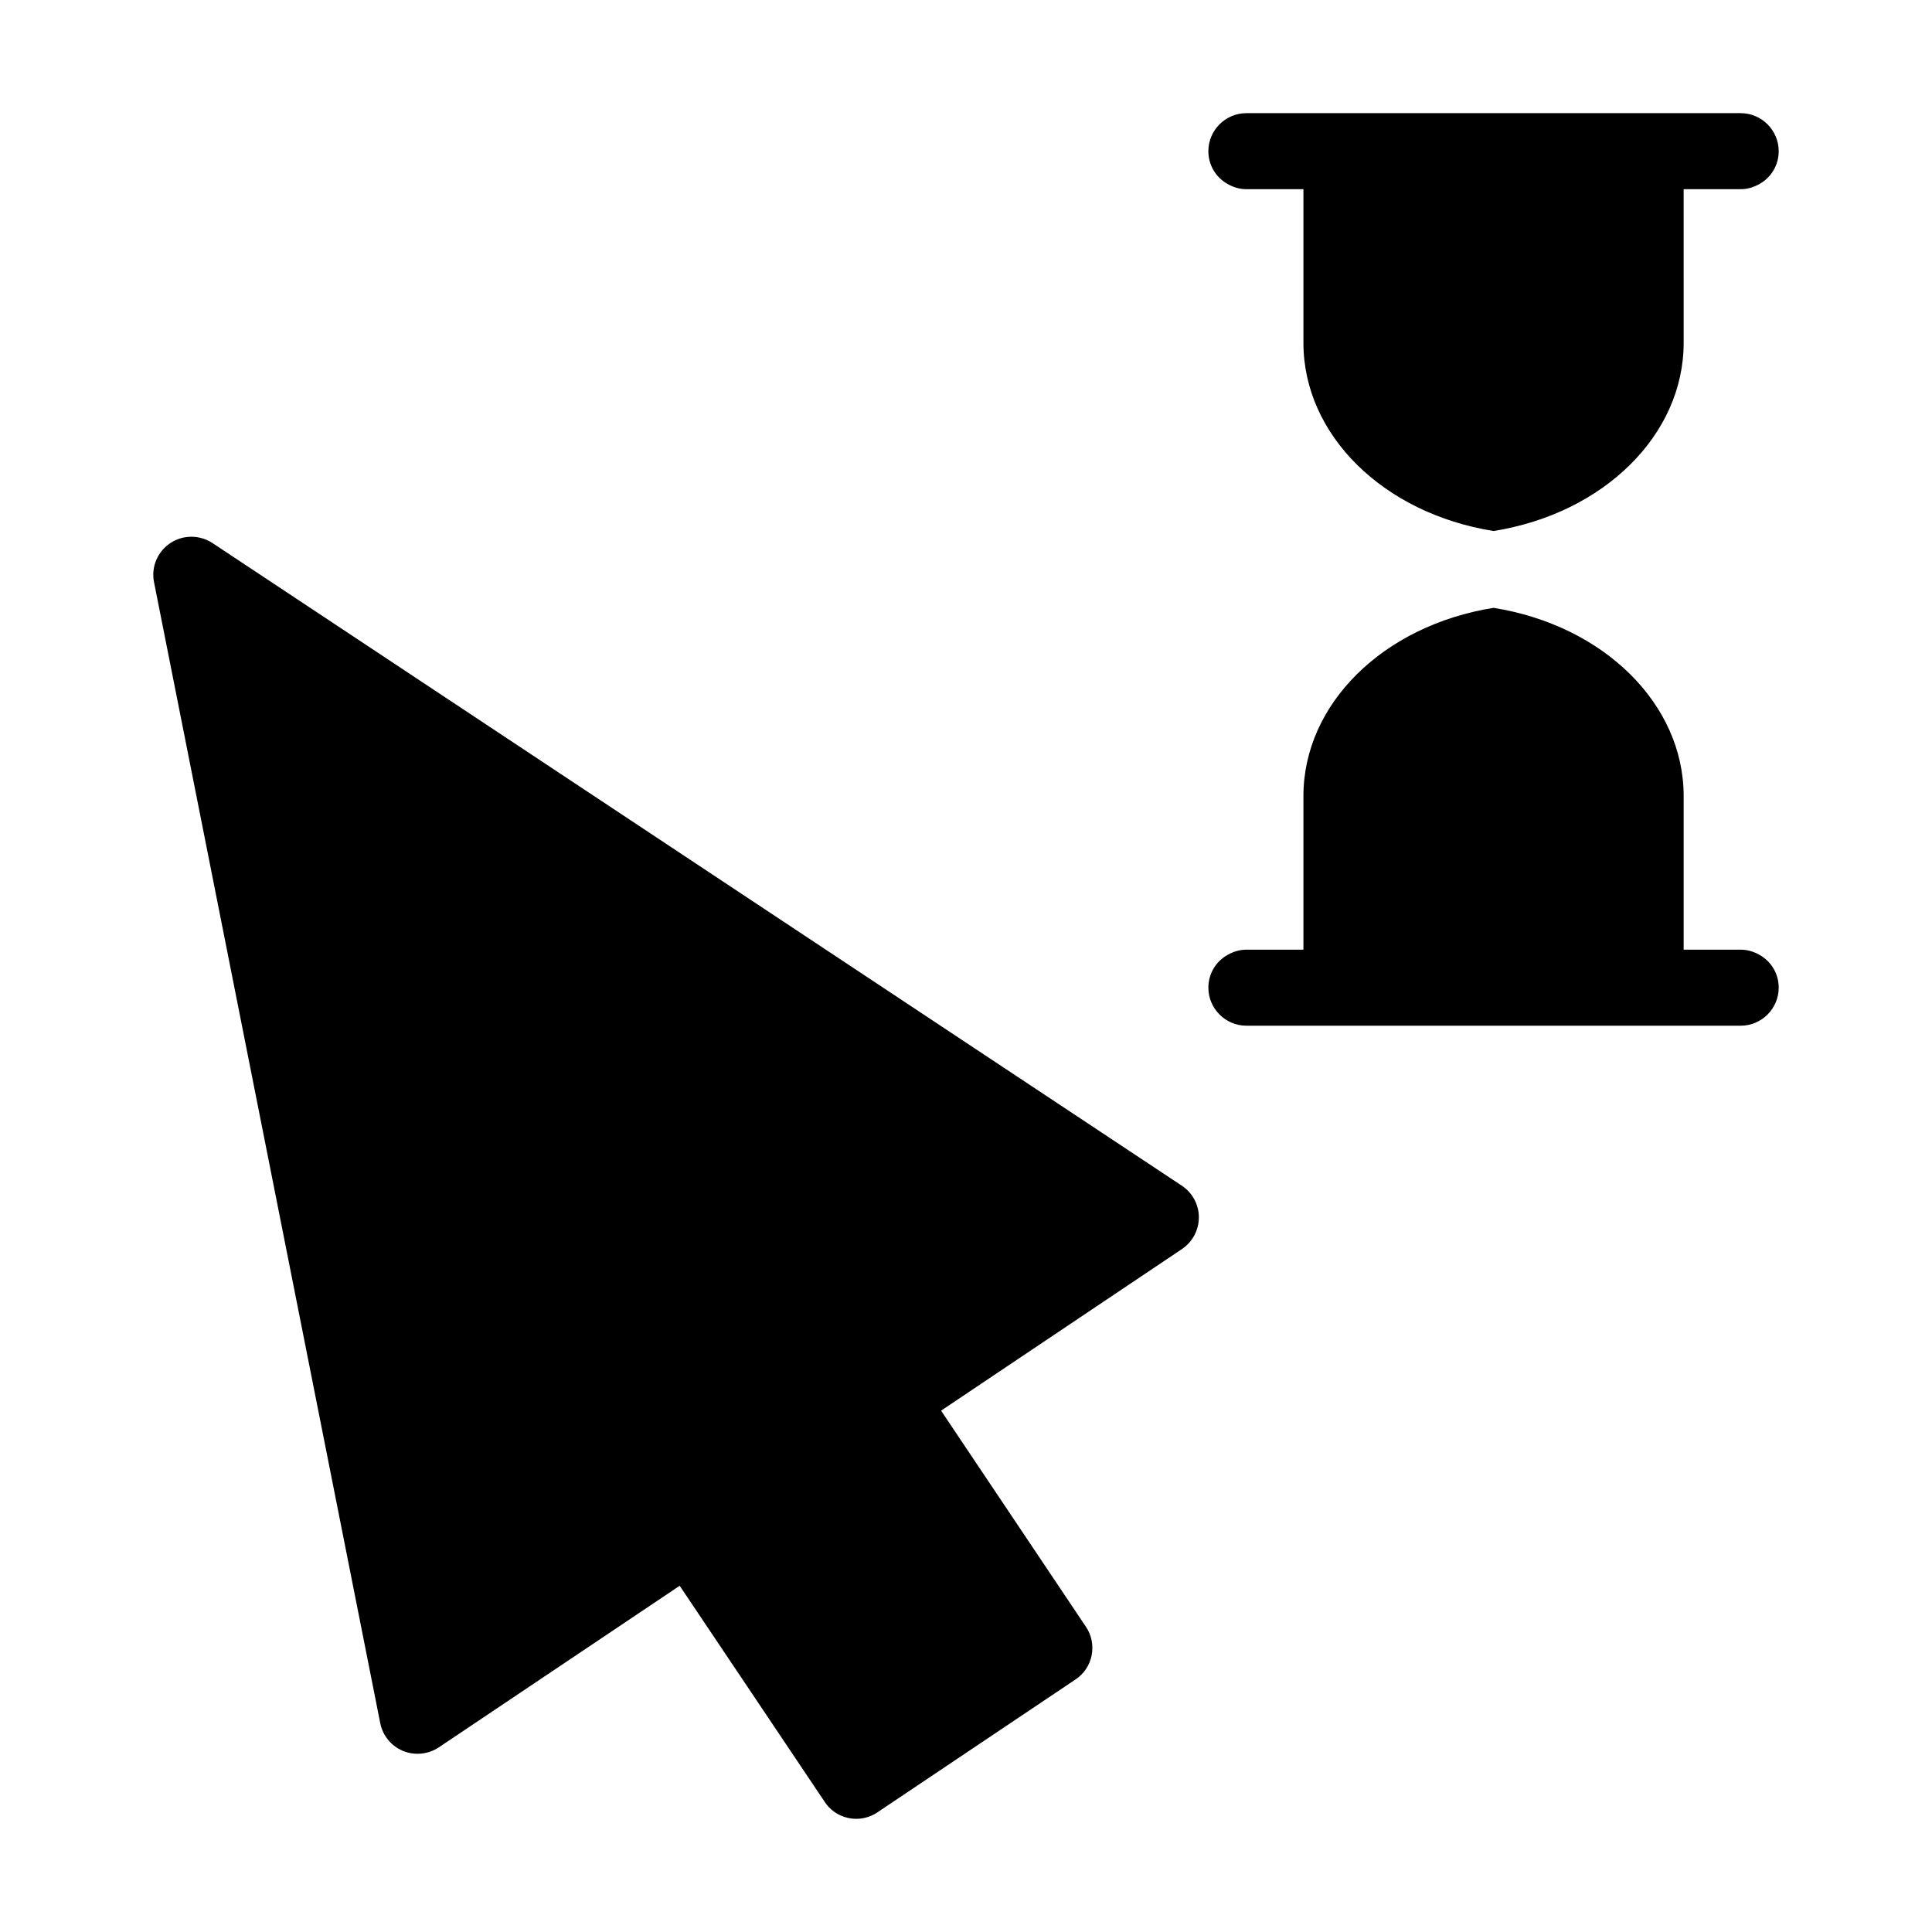 <?xml version="1.0" encoding="UTF-8"?>
<!-- Uploaded to: SVG Repo, www.svgrepo.com, Generator: SVG Repo Mixer Tools -->
<svg fill="#000000" width="800px" height="800px" version="1.1" viewBox="144 144 512 512" xmlns="http://www.w3.org/2000/svg">
 <path d="m461.71 466.6c0 3.375-1.664 6.5-4.484 8.414l-63.832 42.824 38.391 57.281c1.512 2.215 2.016 4.938 1.512 7.559-0.504 2.621-2.066 4.938-4.281 6.398l-52.496 35.215c-1.715 1.16-3.68 1.715-5.594 1.715-3.223 0-6.449-1.562-8.363-4.484l-38.441-57.281-63.832 42.824c-2.82 1.863-6.348 2.215-9.473 0.957-3.125-1.309-5.391-4.031-6.047-7.356l-59.953-302.39c-0.805-3.981 0.906-8.062 4.281-10.328s7.758-2.266 11.184-0.051l256.94 170.34c2.777 1.859 4.488 4.984 4.488 8.359zm7.559-273.87c1.512 0.855 3.176 1.41 5.039 1.41h15.113v40.707c0 24.383 21.109 45.191 50.383 49.879 29.27-4.684 50.383-25.492 50.383-49.879l-0.004-40.707h15.113c1.863 0 3.527-0.555 5.039-1.41 3.023-1.715 5.039-4.938 5.039-8.664 0-5.543-4.535-10.078-10.078-10.078h-130.99c-5.543 0-10.078 4.535-10.078 10.078 0.004 3.727 2.019 6.953 5.043 8.664zm141.07 204.35c-1.512-0.855-3.176-1.41-5.039-1.41h-15.113v-40.707c0-24.383-21.109-45.191-50.383-49.879-29.27 4.684-50.383 25.492-50.383 49.879v40.707h-15.113c-1.863 0-3.527 0.555-5.039 1.41-3.023 1.715-5.039 4.938-5.039 8.664 0 5.543 4.535 10.078 10.078 10.078h130.99c5.543 0 10.078-4.535 10.078-10.078 0-3.727-2.016-6.953-5.039-8.664z"/>
</svg>